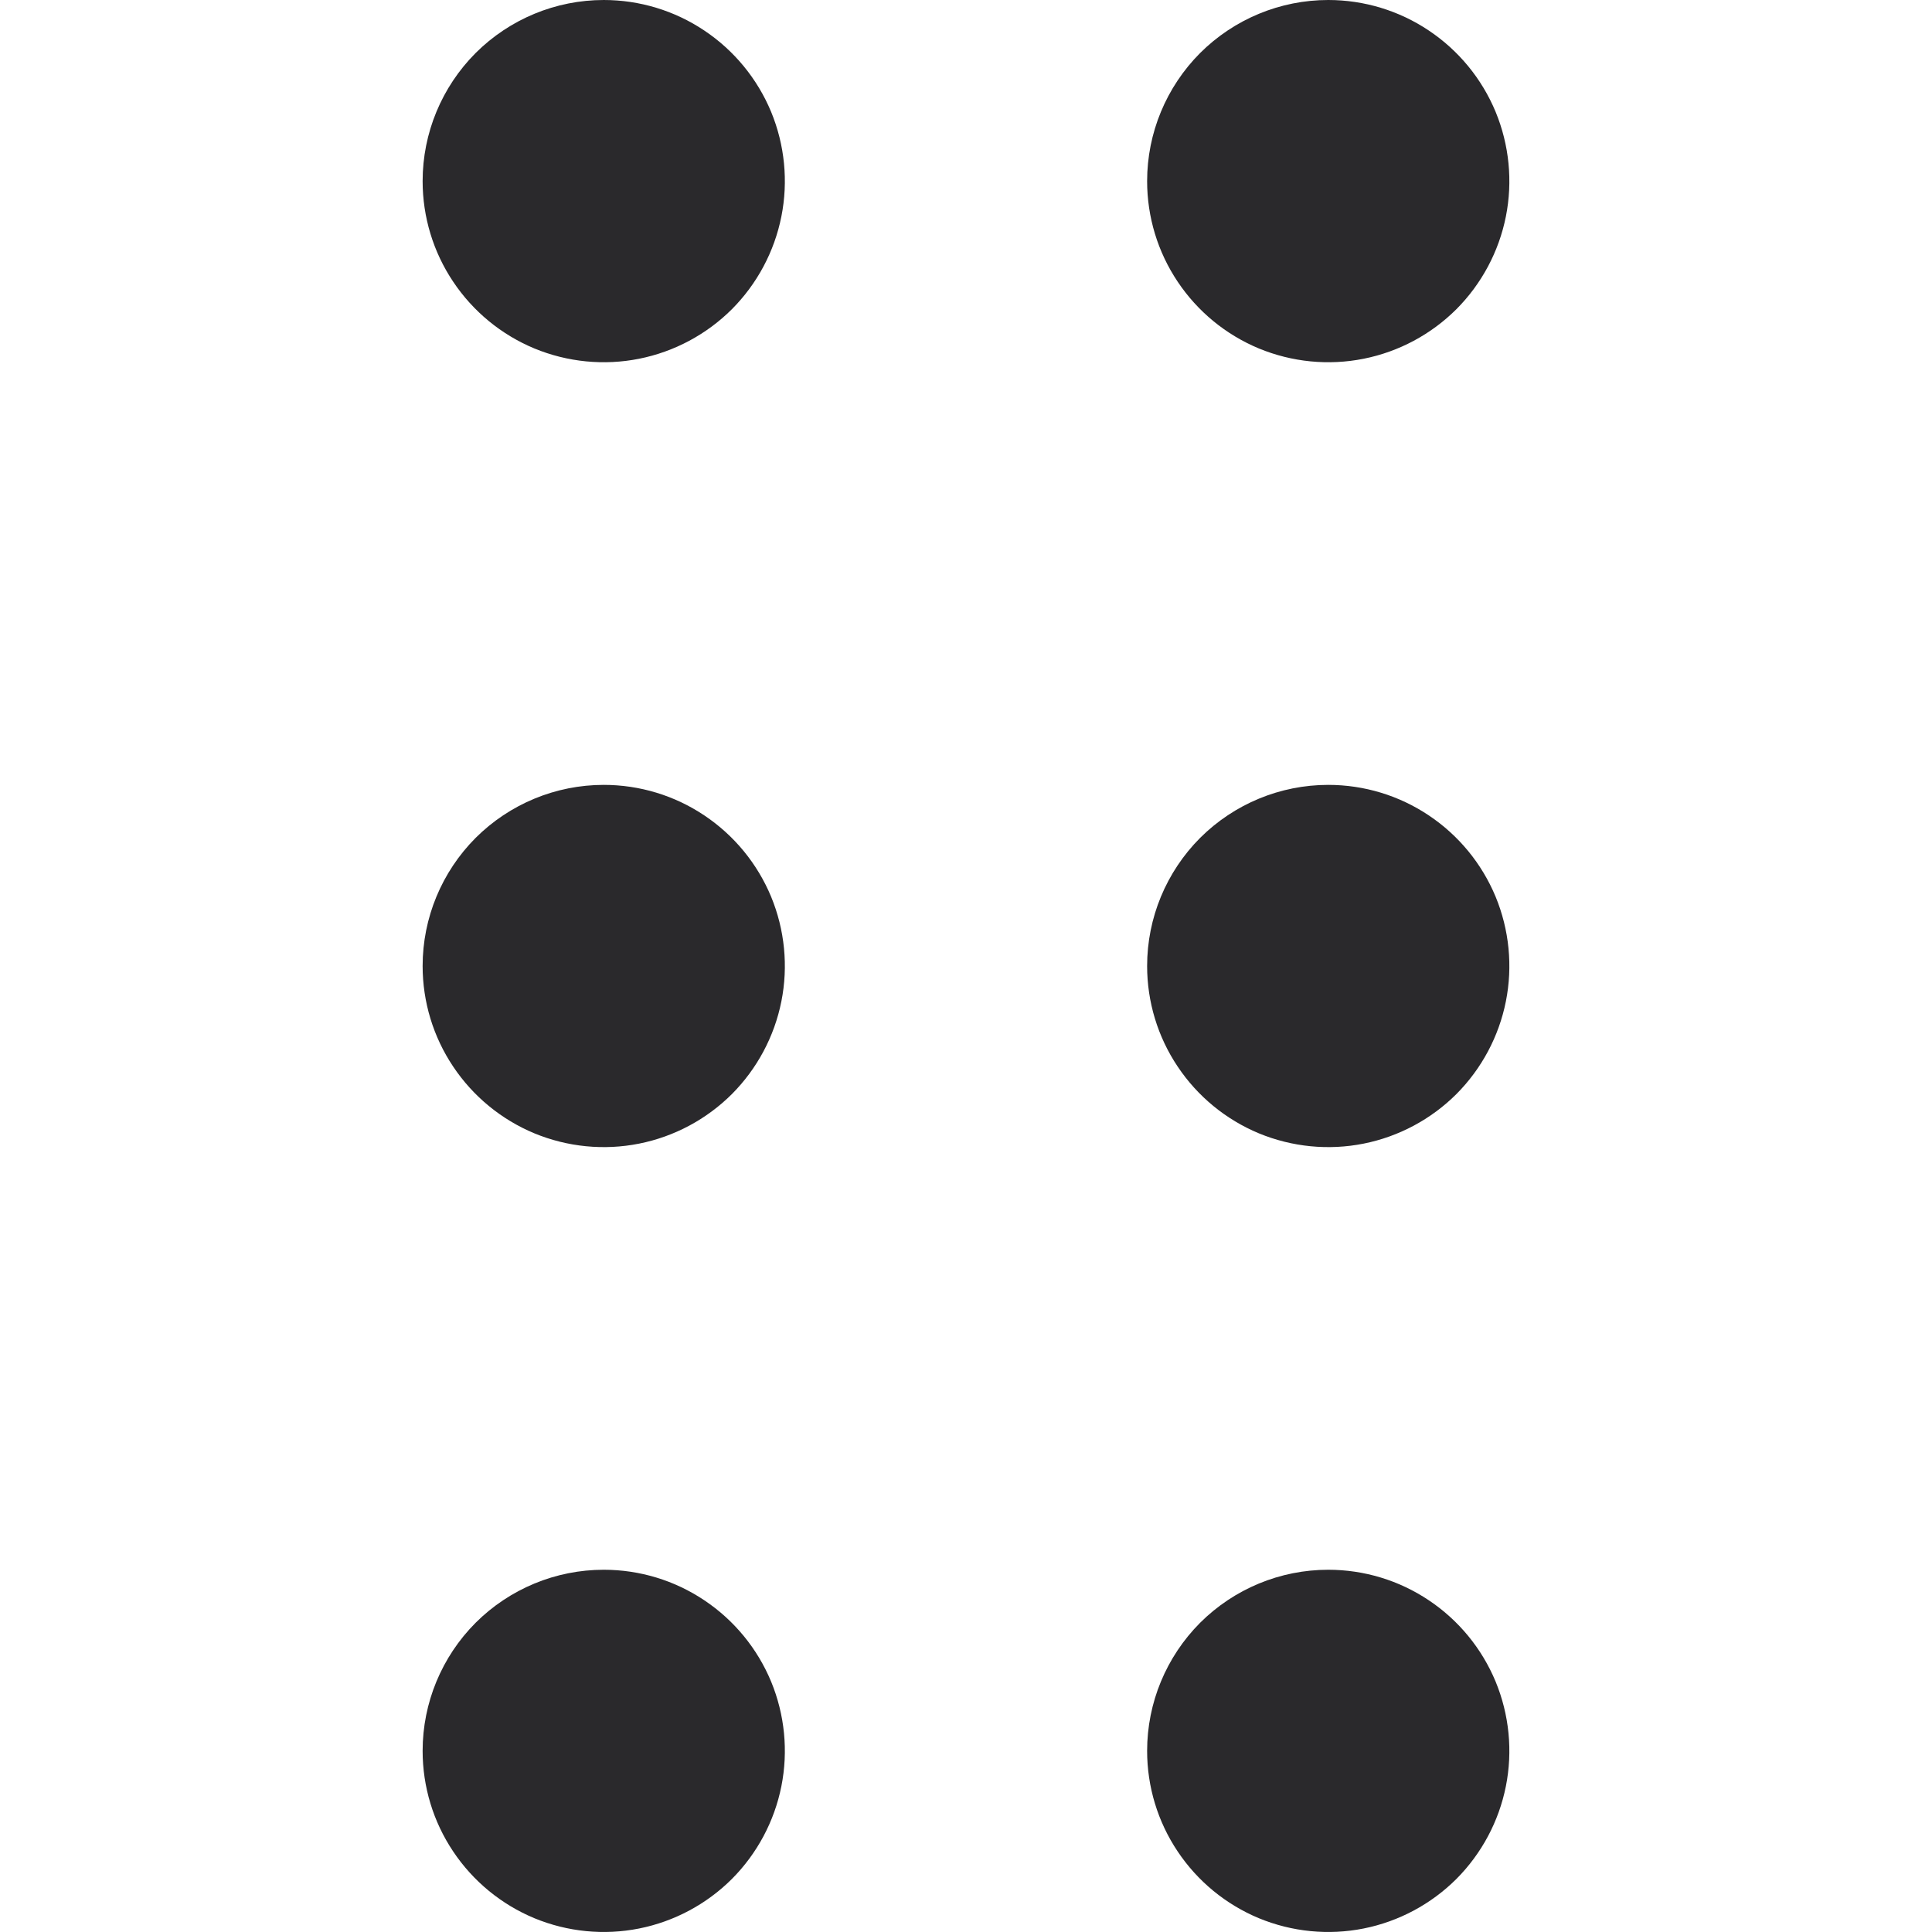 <svg width="16" height="16" viewBox="0 0 16 16" fill="none" xmlns="http://www.w3.org/2000/svg">
<path d="M5 0C5.297 0 5.587 0.088 5.833 0.253C6.08 0.418 6.272 0.652 6.386 0.926C6.499 1.2 6.529 1.502 6.471 1.793C6.413 2.084 6.27 2.351 6.061 2.561C5.851 2.77 5.584 2.913 5.293 2.971C5.002 3.029 4.7 2.999 4.426 2.886C4.152 2.772 3.918 2.58 3.753 2.333C3.588 2.087 3.5 1.797 3.5 1.5C3.5 1.102 3.658 0.721 3.939 0.439C4.221 0.158 4.602 0 5 0Z" fill="#2A292C"/>
<path d="M5 6.5C5.297 6.5 5.587 6.588 5.833 6.753C6.08 6.918 6.272 7.152 6.386 7.426C6.499 7.7 6.529 8.002 6.471 8.293C6.413 8.584 6.27 8.851 6.061 9.061C5.851 9.27 5.584 9.413 5.293 9.471C5.002 9.529 4.7 9.499 4.426 9.386C4.152 9.272 3.918 9.08 3.753 8.833C3.588 8.587 3.5 8.297 3.5 8C3.5 7.602 3.658 7.221 3.939 6.939C4.221 6.658 4.602 6.5 5 6.5Z" fill="#2A292C"/>
<path d="M5 13C5.297 13 5.587 13.088 5.833 13.253C6.08 13.418 6.272 13.652 6.386 13.926C6.499 14.2 6.529 14.502 6.471 14.793C6.413 15.084 6.27 15.351 6.061 15.561C5.851 15.77 5.584 15.913 5.293 15.971C5.002 16.029 4.7 15.999 4.426 15.886C4.152 15.772 3.918 15.58 3.753 15.333C3.588 15.087 3.5 14.797 3.5 14.5C3.5 14.102 3.658 13.721 3.939 13.439C4.221 13.158 4.602 13 5 13Z" fill="#2A292C"/>
<path d="M11 0C11.297 0 11.587 0.088 11.833 0.253C12.08 0.418 12.272 0.652 12.386 0.926C12.499 1.2 12.529 1.502 12.471 1.793C12.413 2.084 12.27 2.351 12.061 2.561C11.851 2.77 11.584 2.913 11.293 2.971C11.002 3.029 10.7 2.999 10.426 2.886C10.152 2.772 9.918 2.58 9.753 2.333C9.588 2.087 9.5 1.797 9.5 1.5C9.5 1.102 9.658 0.721 9.939 0.439C10.221 0.158 10.602 0 11 0Z" fill="#2A292C"/>
<path d="M11 6.5C11.297 6.5 11.587 6.588 11.833 6.753C12.08 6.918 12.272 7.152 12.386 7.426C12.499 7.7 12.529 8.002 12.471 8.293C12.413 8.584 12.27 8.851 12.061 9.061C11.851 9.27 11.584 9.413 11.293 9.471C11.002 9.529 10.7 9.499 10.426 9.386C10.152 9.272 9.918 9.08 9.753 8.833C9.588 8.587 9.5 8.297 9.5 8C9.5 7.602 9.658 7.221 9.939 6.939C10.221 6.658 10.602 6.5 11 6.5Z" fill="#2A292C"/>
<path d="M11 13C11.297 13 11.587 13.088 11.833 13.253C12.08 13.418 12.272 13.652 12.386 13.926C12.499 14.2 12.529 14.502 12.471 14.793C12.413 15.084 12.27 15.351 12.061 15.561C11.851 15.77 11.584 15.913 11.293 15.971C11.002 16.029 10.7 15.999 10.426 15.886C10.152 15.772 9.918 15.58 9.753 15.333C9.588 15.087 9.5 14.797 9.5 14.5C9.5 14.102 9.658 13.721 9.939 13.439C10.221 13.158 10.602 13 11 13Z" fill="#2A292C"/>
</svg>
